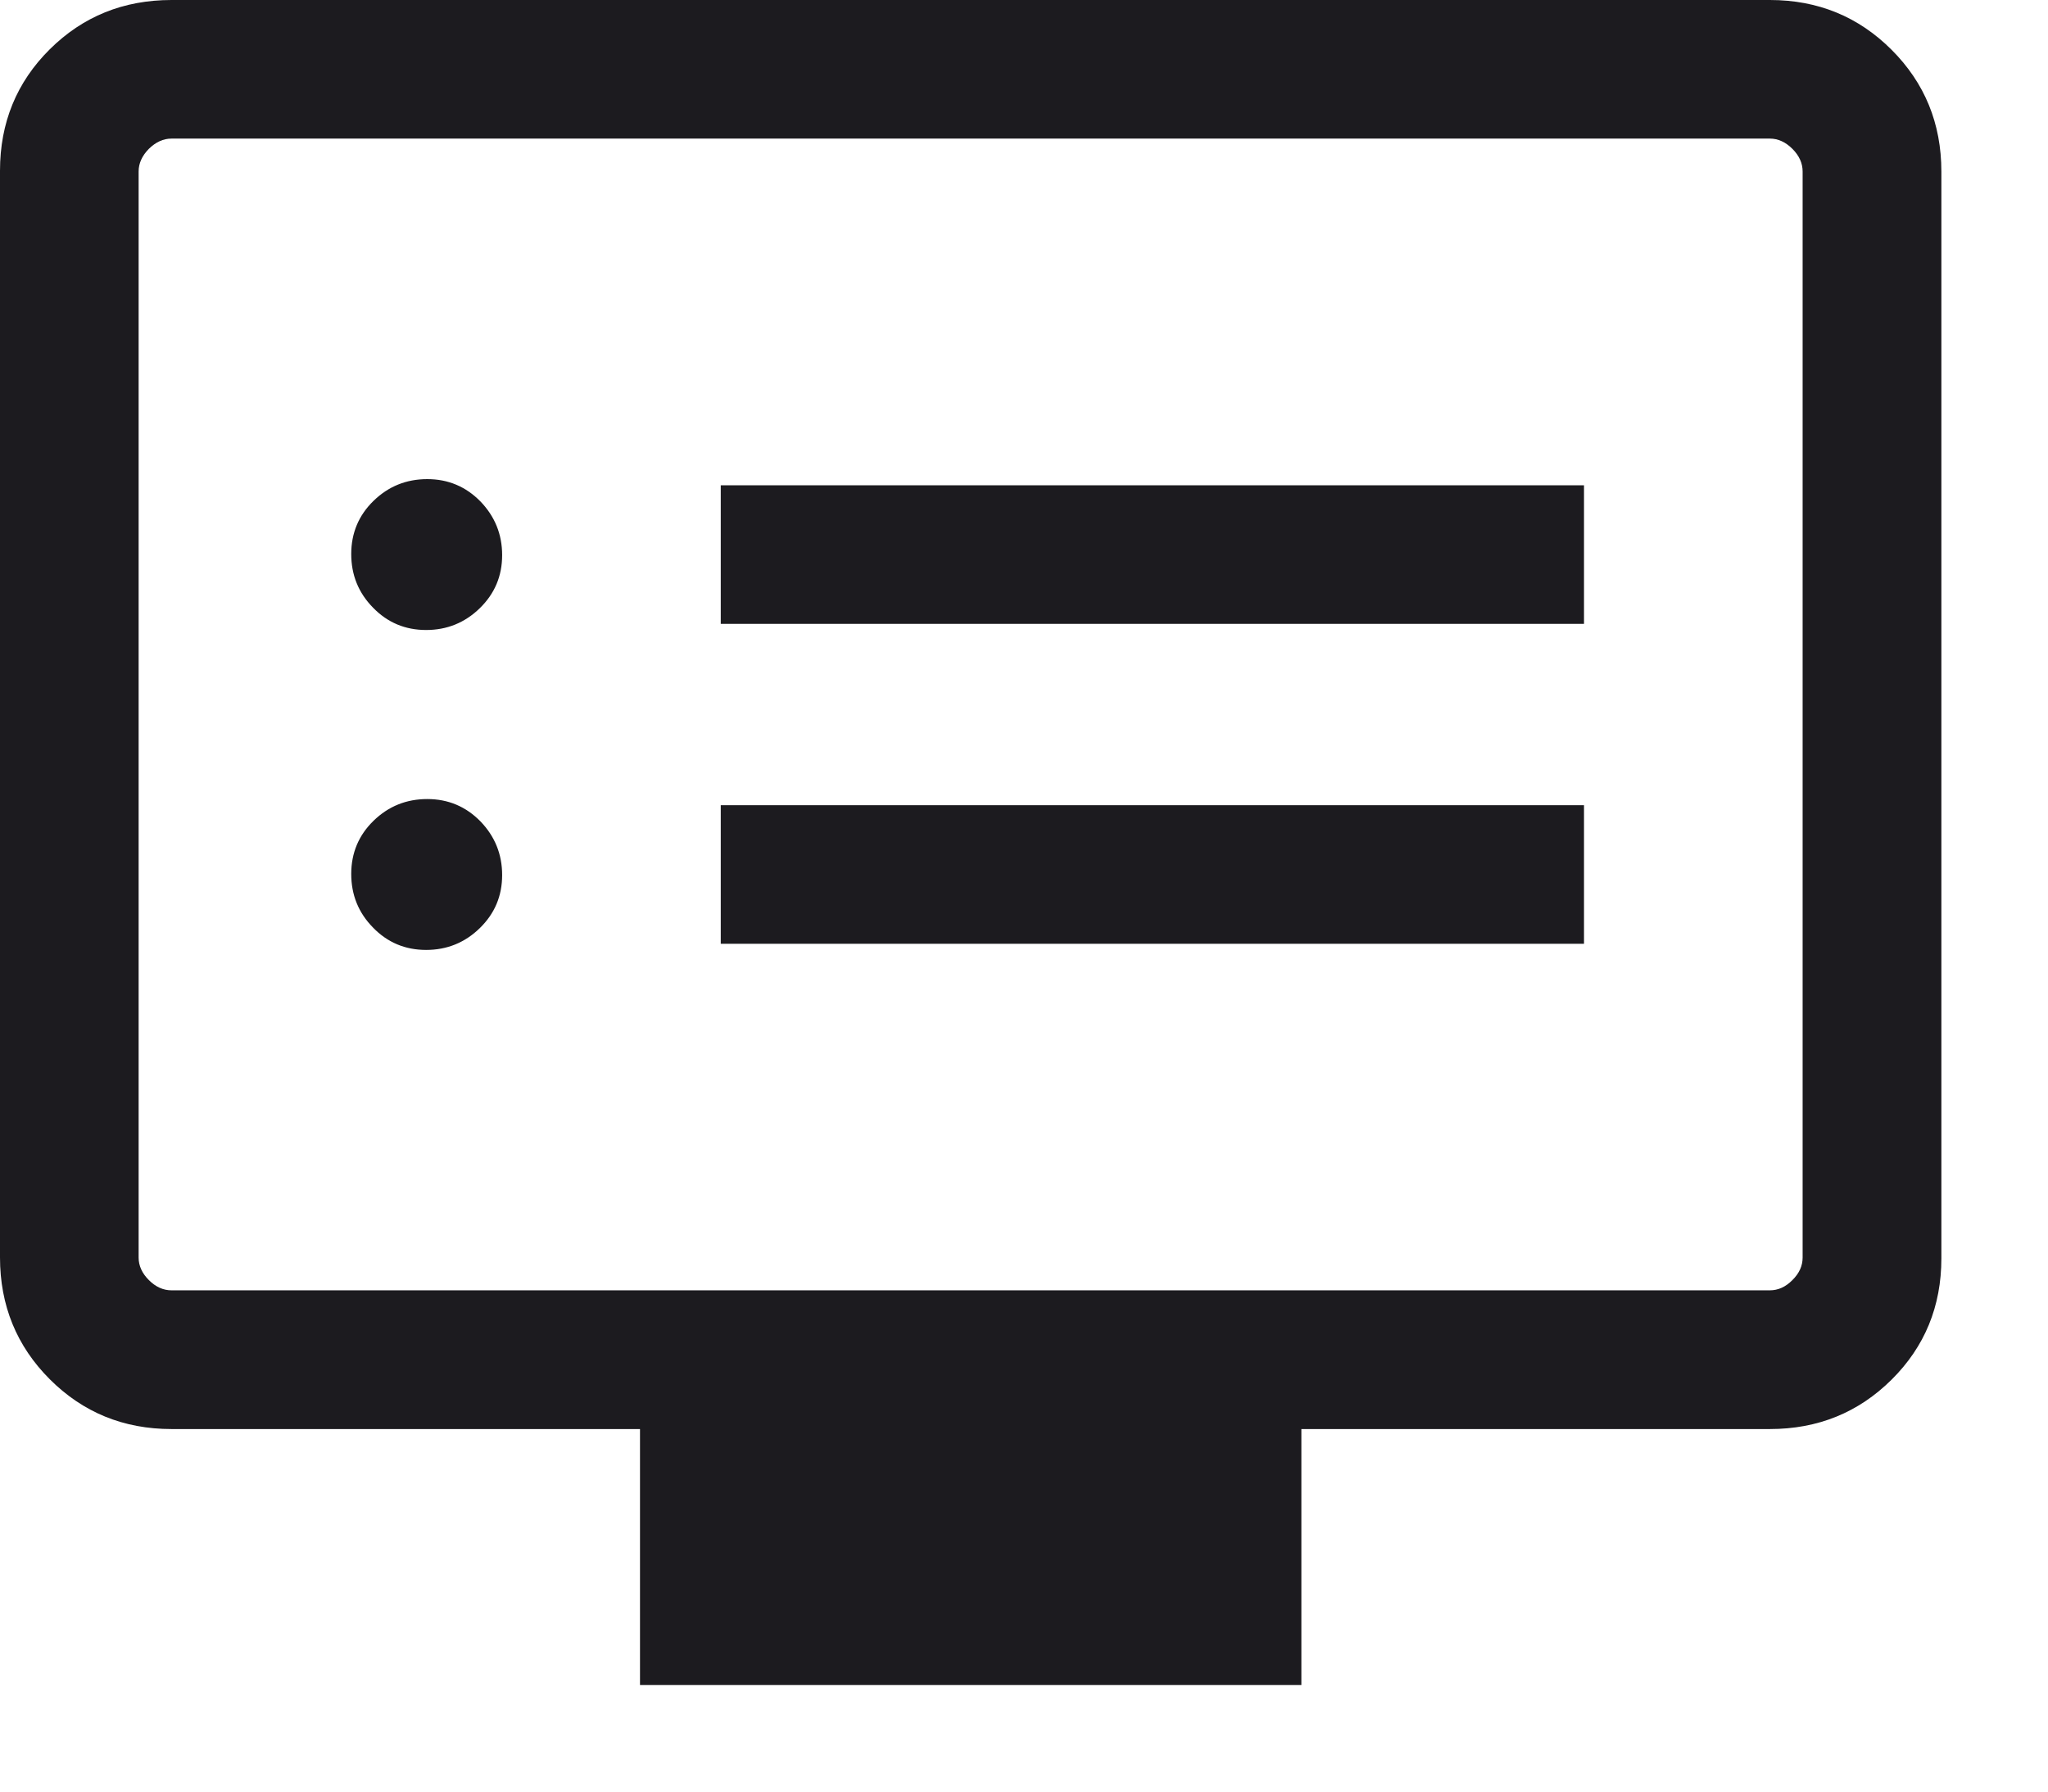 <?xml version="1.0" encoding="UTF-8"?>
<svg xmlns="http://www.w3.org/2000/svg" width="16" height="14" viewBox="0 0 16 14" fill="none">
  <path d="M3.329 7.423C3.492 7.423 3.632 7.366 3.748 7.253C3.865 7.139 3.923 7.001 3.923 6.838C3.923 6.675 3.866 6.535 3.753 6.418C3.639 6.302 3.501 6.244 3.338 6.244C3.175 6.244 3.035 6.3 2.918 6.414C2.802 6.527 2.744 6.666 2.744 6.829C2.744 6.992 2.8 7.132 2.914 7.248C3.027 7.365 3.166 7.423 3.329 7.423ZM3.329 4.923C3.492 4.923 3.632 4.866 3.748 4.753C3.865 4.639 3.923 4.501 3.923 4.338C3.923 4.175 3.866 4.035 3.753 3.918C3.639 3.802 3.501 3.744 3.338 3.744C3.175 3.744 3.035 3.8 2.918 3.914C2.802 4.027 2.744 4.166 2.744 4.329C2.744 4.492 2.8 4.632 2.914 4.748C3.027 4.865 3.166 4.923 3.329 4.923ZM5.631 7.375H12.375V6.292H5.631V7.375ZM5.631 4.875H12.375V3.792H5.631V4.875ZM5 13.167V11.167H1.34C0.965 11.167 0.648 11.037 0.389 10.778C0.13 10.519 0 10.201 0 9.826V1.334C0 0.959 0.13 0.642 0.389 0.385C0.648 0.128 0.965 0 1.34 0H13.827C14.202 0 14.519 0.13 14.778 0.389C15.037 0.648 15.167 0.965 15.167 1.341V9.833C15.167 10.208 15.037 10.524 14.778 10.781C14.519 11.038 14.202 11.167 13.827 11.167H10.167V13.167H5ZM1.34 10.083H13.827C13.891 10.083 13.95 10.057 14.003 10.003C14.057 9.95 14.083 9.891 14.083 9.827V1.34C14.083 1.276 14.057 1.217 14.003 1.163C13.95 1.11 13.891 1.083 13.827 1.083H1.34C1.276 1.083 1.217 1.11 1.163 1.163C1.11 1.217 1.083 1.276 1.083 1.34V9.827C1.083 9.891 1.11 9.95 1.163 10.003C1.217 10.057 1.276 10.083 1.34 10.083Z" fill="#1C1B1F"></path>
</svg>
